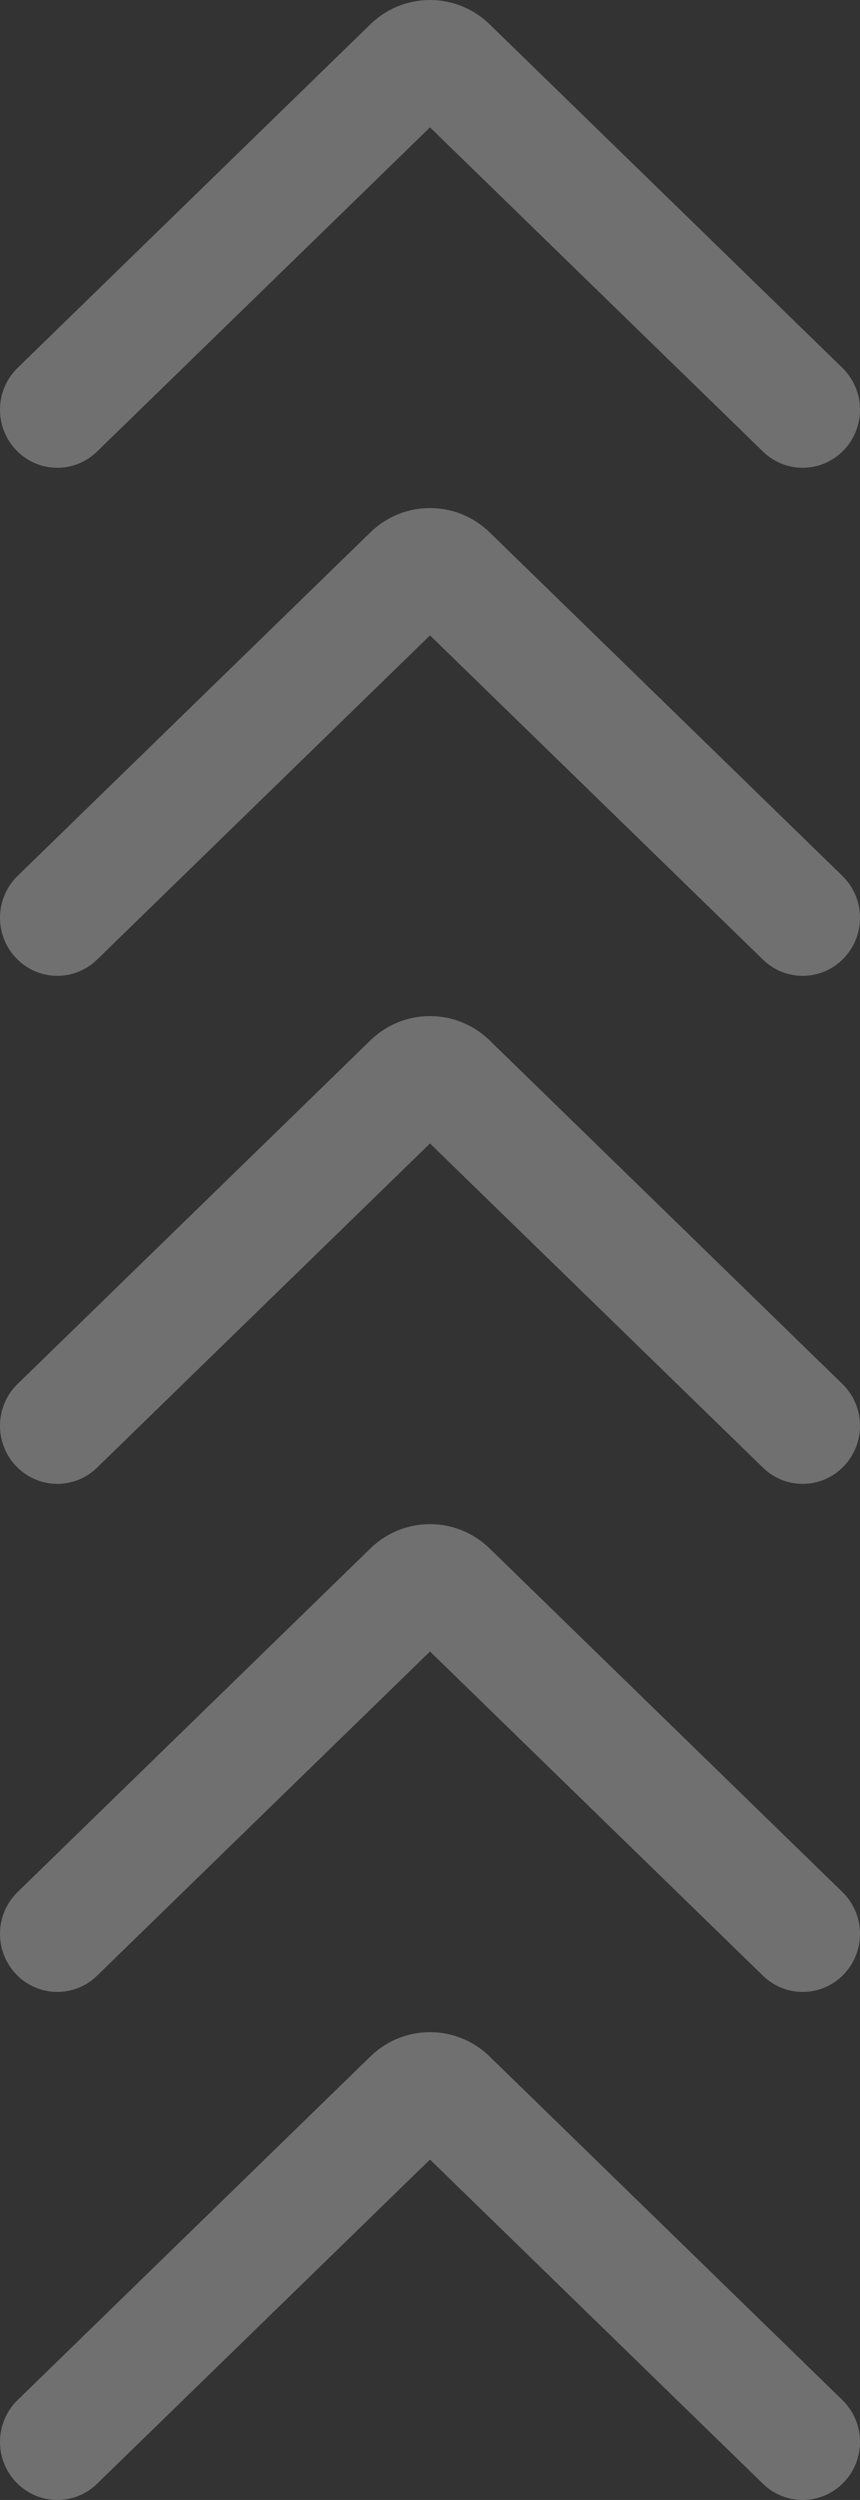 <svg width="21" height="61" viewBox="0 0 21 61" fill="none" xmlns="http://www.w3.org/2000/svg">
<rect x="0" y="0" width="21" height="61" fill="#333333" stroke="none"/>
<path fill-rule="evenodd" clip-rule="evenodd" d="M20.609 10.979C20.073 11.543 19.187 11.561 18.63 11.018L10.5 3.108L2.37 11.018C1.813 11.561 0.927 11.543 0.391 10.979C-0.145 10.415 -0.128 9.518 0.43 8.976L9.044 0.593C9.857 -0.198 11.143 -0.198 11.956 0.593L20.57 8.976C21.128 9.518 21.145 10.415 20.609 10.979ZM20.609 23.376C20.073 23.94 19.187 23.957 18.63 23.415L10.5 15.504L2.37 23.415C1.813 23.957 0.927 23.94 0.391 23.376C-0.145 22.812 -0.128 21.915 0.43 21.372L9.044 12.99C9.857 12.199 11.143 12.199 11.956 12.99L20.57 21.372C21.128 21.915 21.145 22.812 20.609 23.376ZM18.63 35.811C19.187 36.354 20.073 36.336 20.609 35.772C21.145 35.208 21.128 34.311 20.57 33.769L11.956 25.386C11.143 24.595 9.857 24.595 9.044 25.386L0.43 33.769C-0.128 34.311 -0.145 35.208 0.391 35.772C0.927 36.336 1.813 36.354 2.37 35.811L10.5 27.901L18.63 35.811ZM20.609 48.169C20.073 48.733 19.187 48.75 18.63 48.208L10.5 40.297L2.37 48.208C1.813 48.75 0.927 48.733 0.391 48.169C-0.145 47.605 -0.128 46.708 0.43 46.166L9.044 37.783C9.857 36.992 11.143 36.992 11.956 37.783L20.57 46.166C21.128 46.708 21.145 47.605 20.609 48.169ZM18.63 60.605C19.187 61.147 20.073 61.129 20.609 60.565C21.145 60.001 21.128 59.104 20.57 58.562L11.956 50.179C11.143 49.388 9.857 49.388 9.044 50.179L0.43 58.562C-0.128 59.104 -0.145 60.001 0.391 60.565C0.927 61.129 1.813 61.147 2.37 60.605L10.5 52.694L18.63 60.605Z" fill="white" fill-opacity="0.3"/>
</svg>
